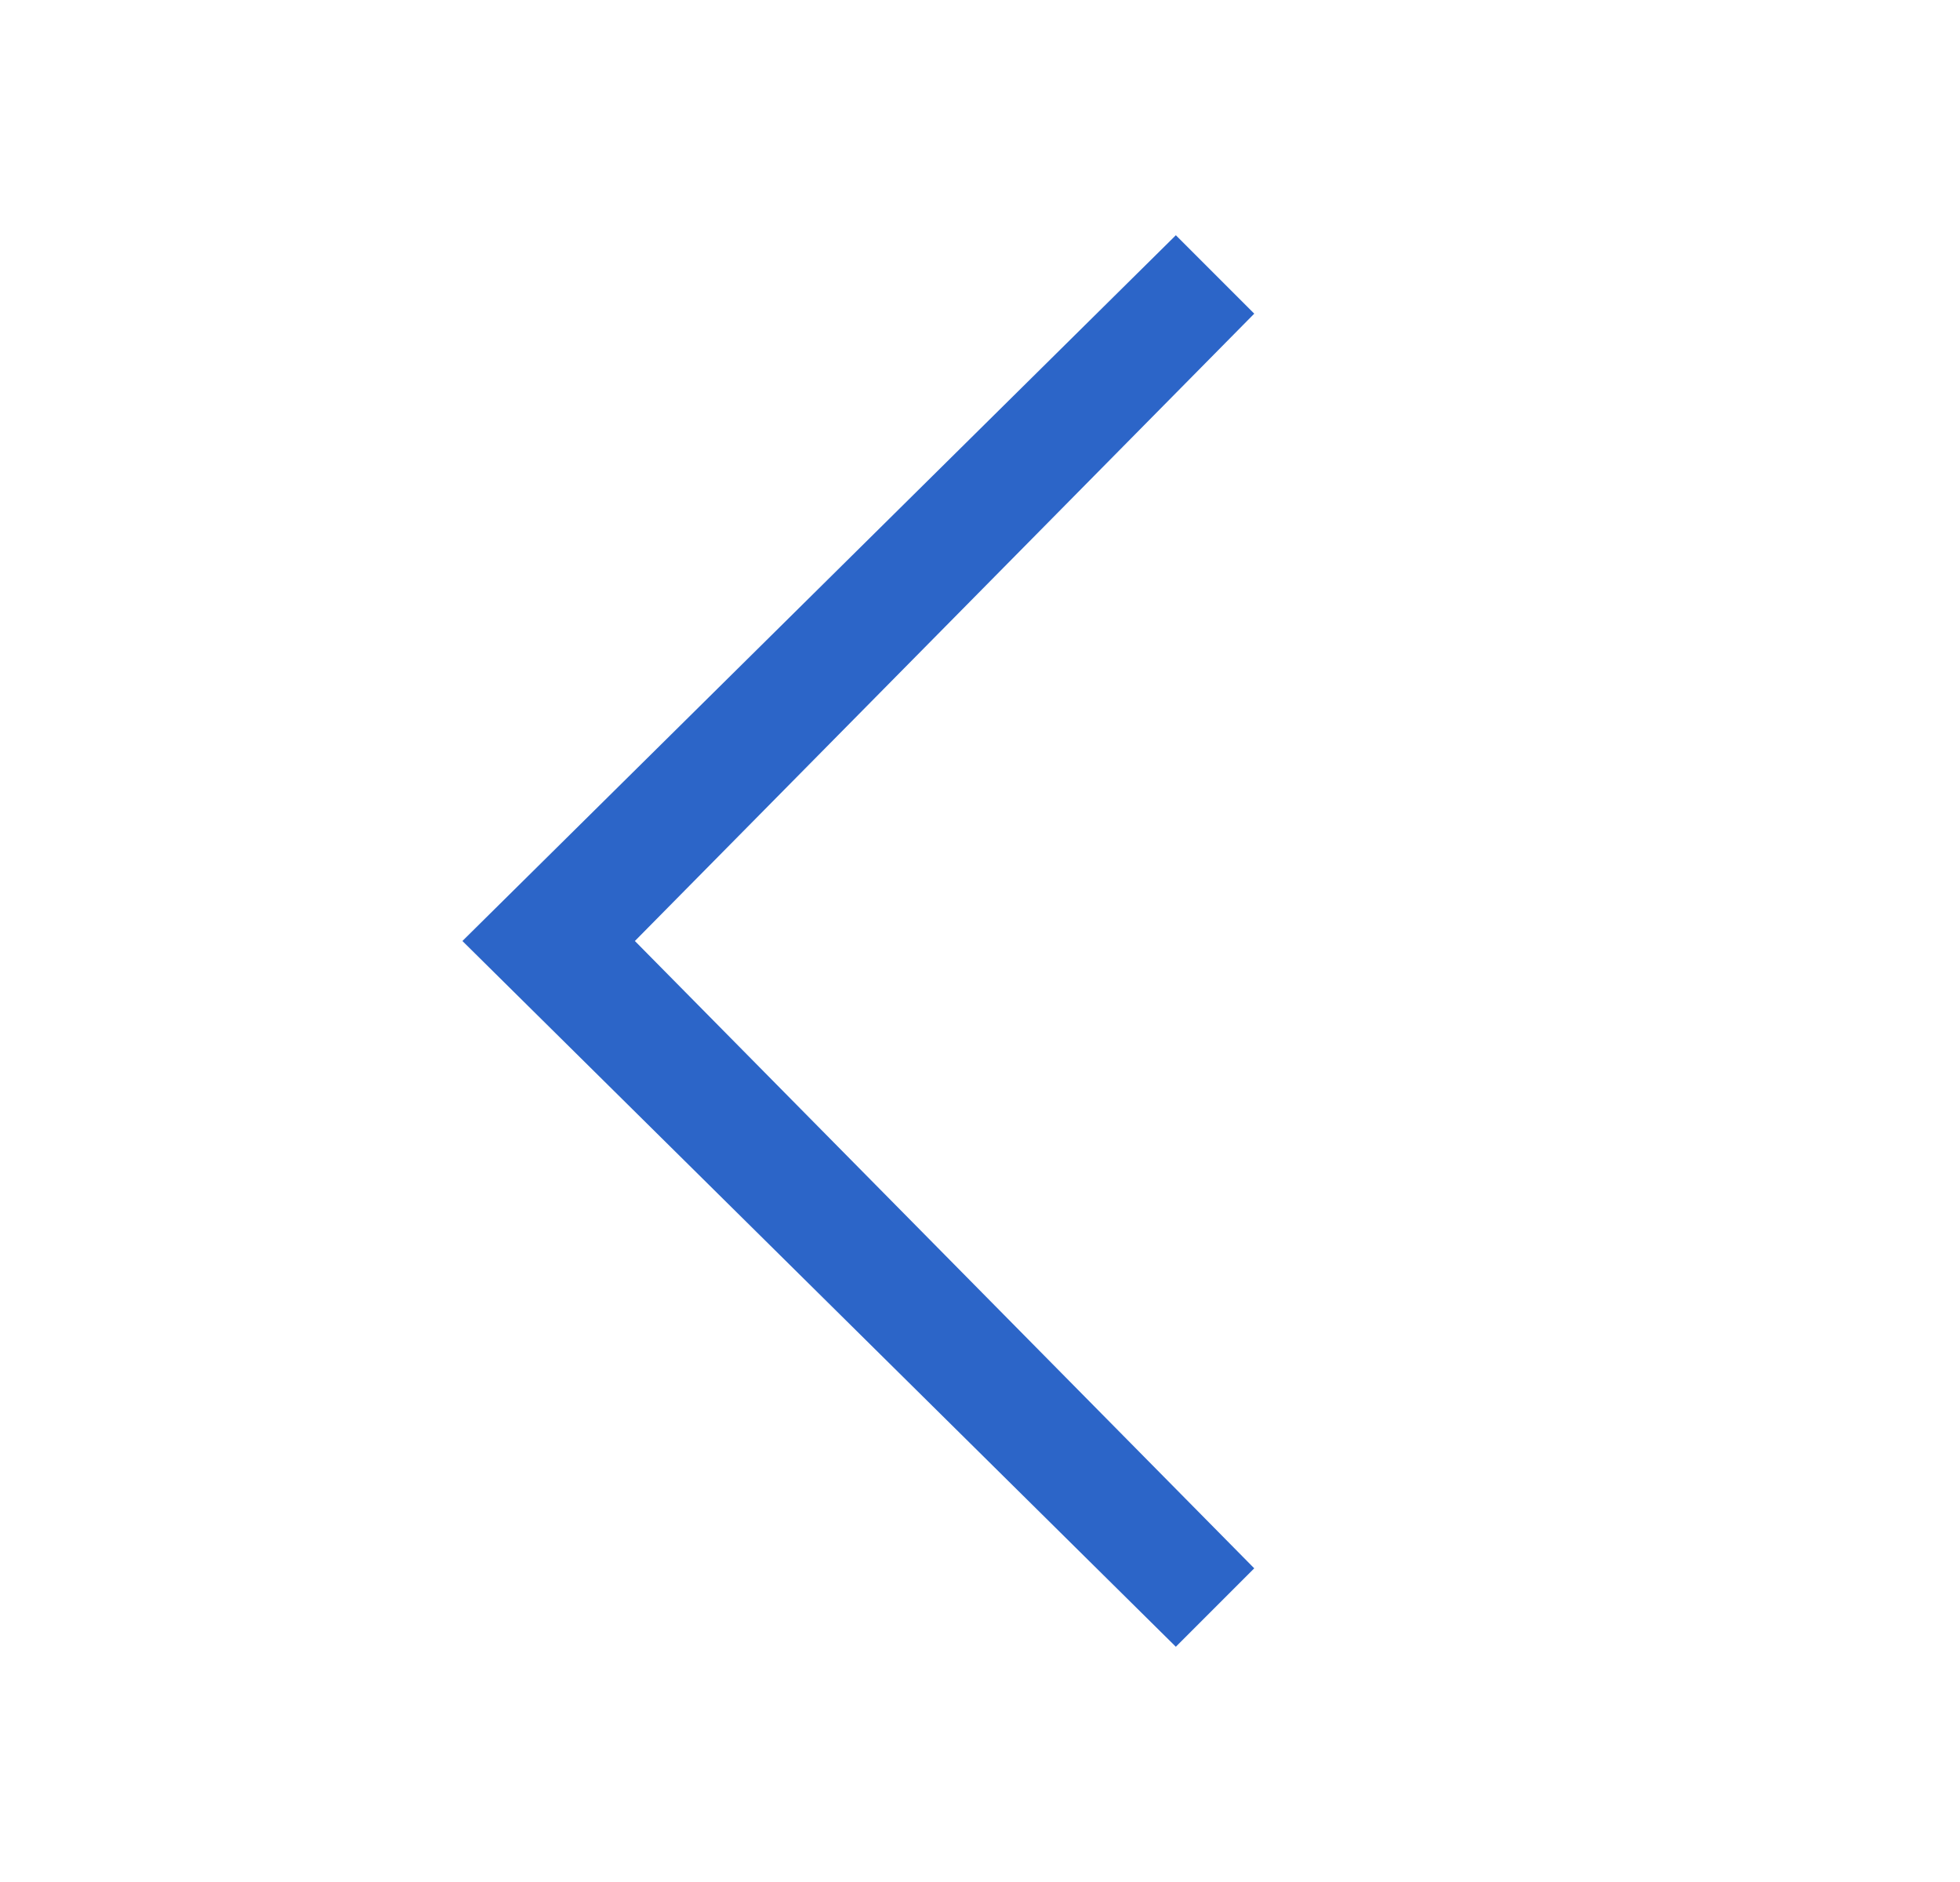<svg width="25" height="24" viewBox="0 0 25 24" fill="none" xmlns="http://www.w3.org/2000/svg">
<g clip-path="url(#clip0_1868_13323)">
<path d="M14.998 21L5.898 12L14.998 3L15.998 4L8.098 12L15.998 20L14.998 21Z" fill="#2C65C8"/>
</g>
<defs>
<clipPath id="clip0_1868_13323">
<rect width="24" height="24" fill="white" transform="translate(0.5)"/>
</clipPath>
</defs>
</svg>
